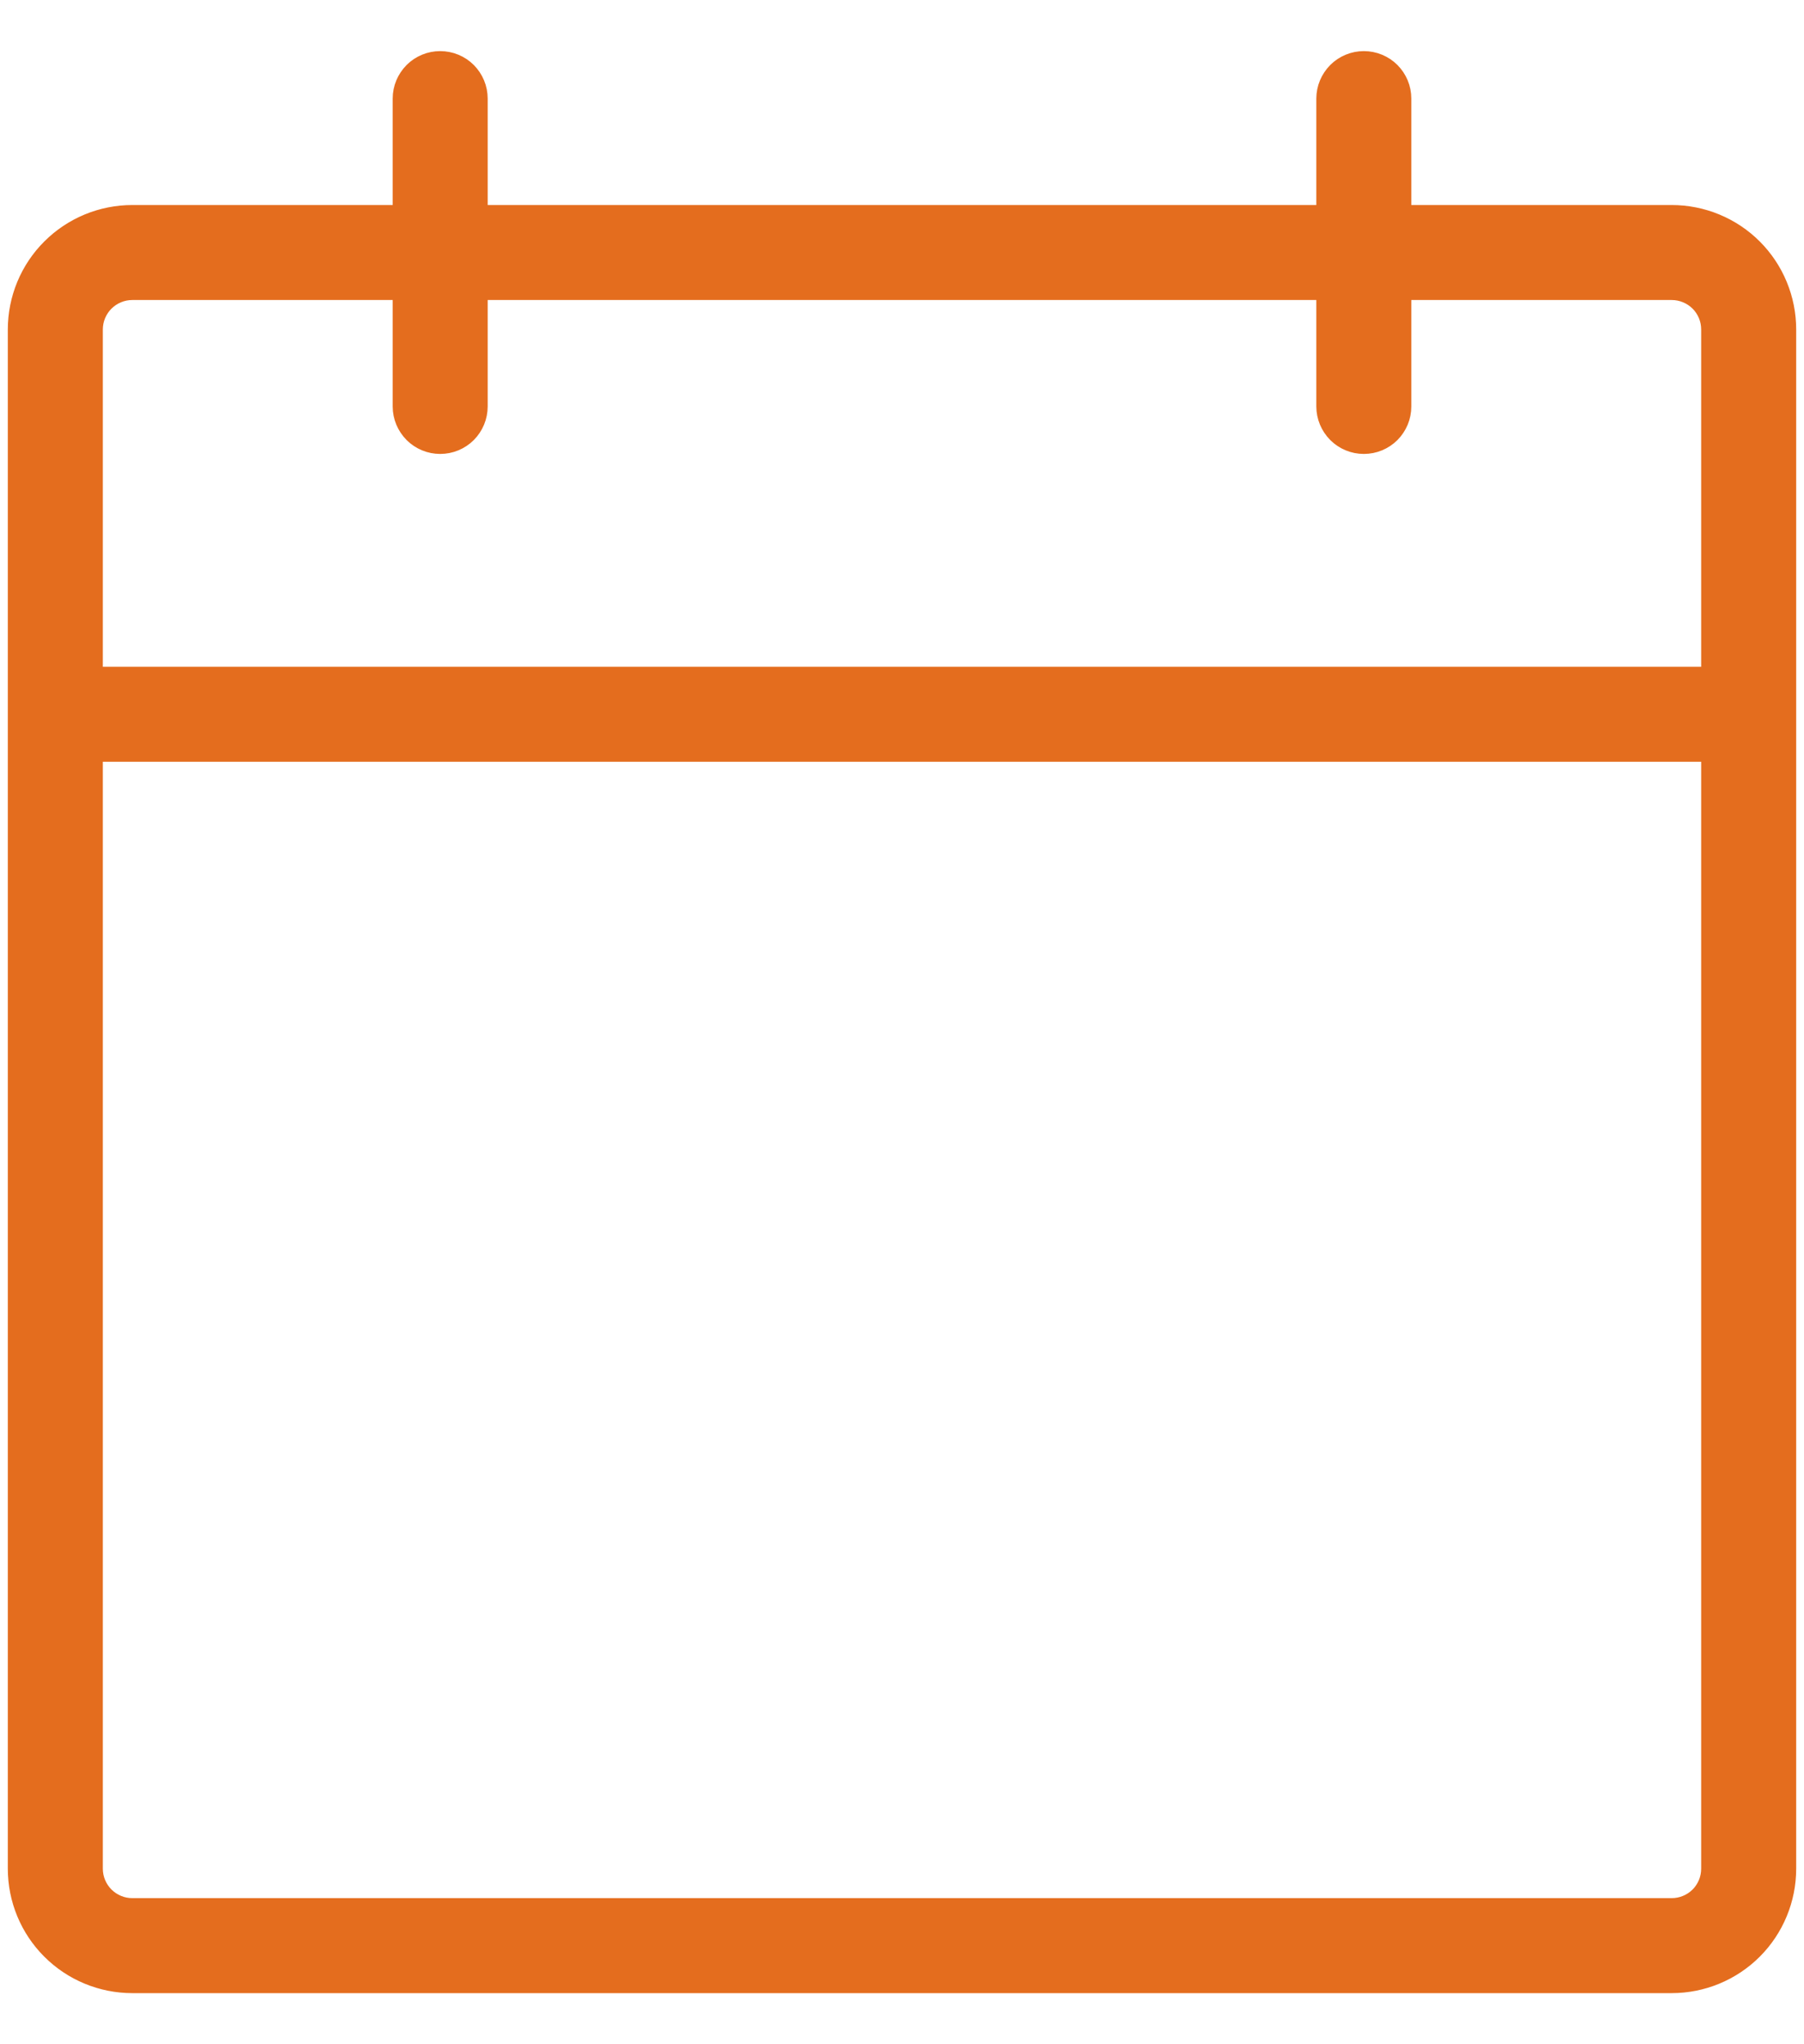 <svg xmlns="http://www.w3.org/2000/svg" width="30" height="34" viewBox="0 0 30 34" fill="none">
  <path d="M27.8 3.485H23.395V1.64C23.395 1.45 23.32 1.269 23.186 1.134C23.052 1 22.87 0.925 22.68 0.925C22.491 0.925 22.309 1 22.175 1.134C22.041 1.269 21.965 1.45 21.965 1.64V3.485H8.035V1.64C8.035 1.45 7.96 1.269 7.826 1.134C7.692 1 7.51 0.925 7.32 0.925C7.131 0.925 6.949 1 6.815 1.134C6.681 1.269 6.605 1.45 6.605 1.64V3.485H2.2C1.671 3.485 1.164 3.695 0.79 4.069C0.415 4.443 0.205 4.951 0.205 5.48V31.08C0.205 31.609 0.415 32.117 0.79 32.491C1.164 32.865 1.671 33.075 2.2 33.075H27.8C28.329 33.075 28.837 32.865 29.211 32.491C29.585 32.117 29.795 31.609 29.795 31.08V5.48C29.795 4.951 29.585 4.443 29.211 4.069C28.837 3.695 28.329 3.485 27.8 3.485ZM2.2 4.915H6.605V6.76C6.605 6.95 6.681 7.131 6.815 7.266C6.949 7.4 7.131 7.475 7.32 7.475C7.51 7.475 7.692 7.4 7.826 7.266C7.96 7.131 8.035 6.95 8.035 6.76V4.915H21.965V6.76C21.965 6.95 22.041 7.131 22.175 7.266C22.309 7.4 22.491 7.475 22.68 7.475C22.87 7.475 23.052 7.4 23.186 7.266C23.32 7.131 23.395 6.95 23.395 6.76V4.915H27.8C27.95 4.915 28.094 4.975 28.2 5.08C28.306 5.186 28.365 5.33 28.365 5.48V11.165H1.635V5.48C1.635 5.33 1.695 5.186 1.801 5.08C1.907 4.975 2.05 4.915 2.2 4.915ZM27.8 31.645H2.2C2.05 31.645 1.907 31.585 1.801 31.48C1.695 31.374 1.635 31.23 1.635 31.08V12.595H28.365V31.08C28.365 31.23 28.306 31.374 28.2 31.48C28.094 31.585 27.95 31.645 27.8 31.645Z" fill="#E46D1E" stroke="#E46D1E" stroke-width="0.15"/>
</svg>
